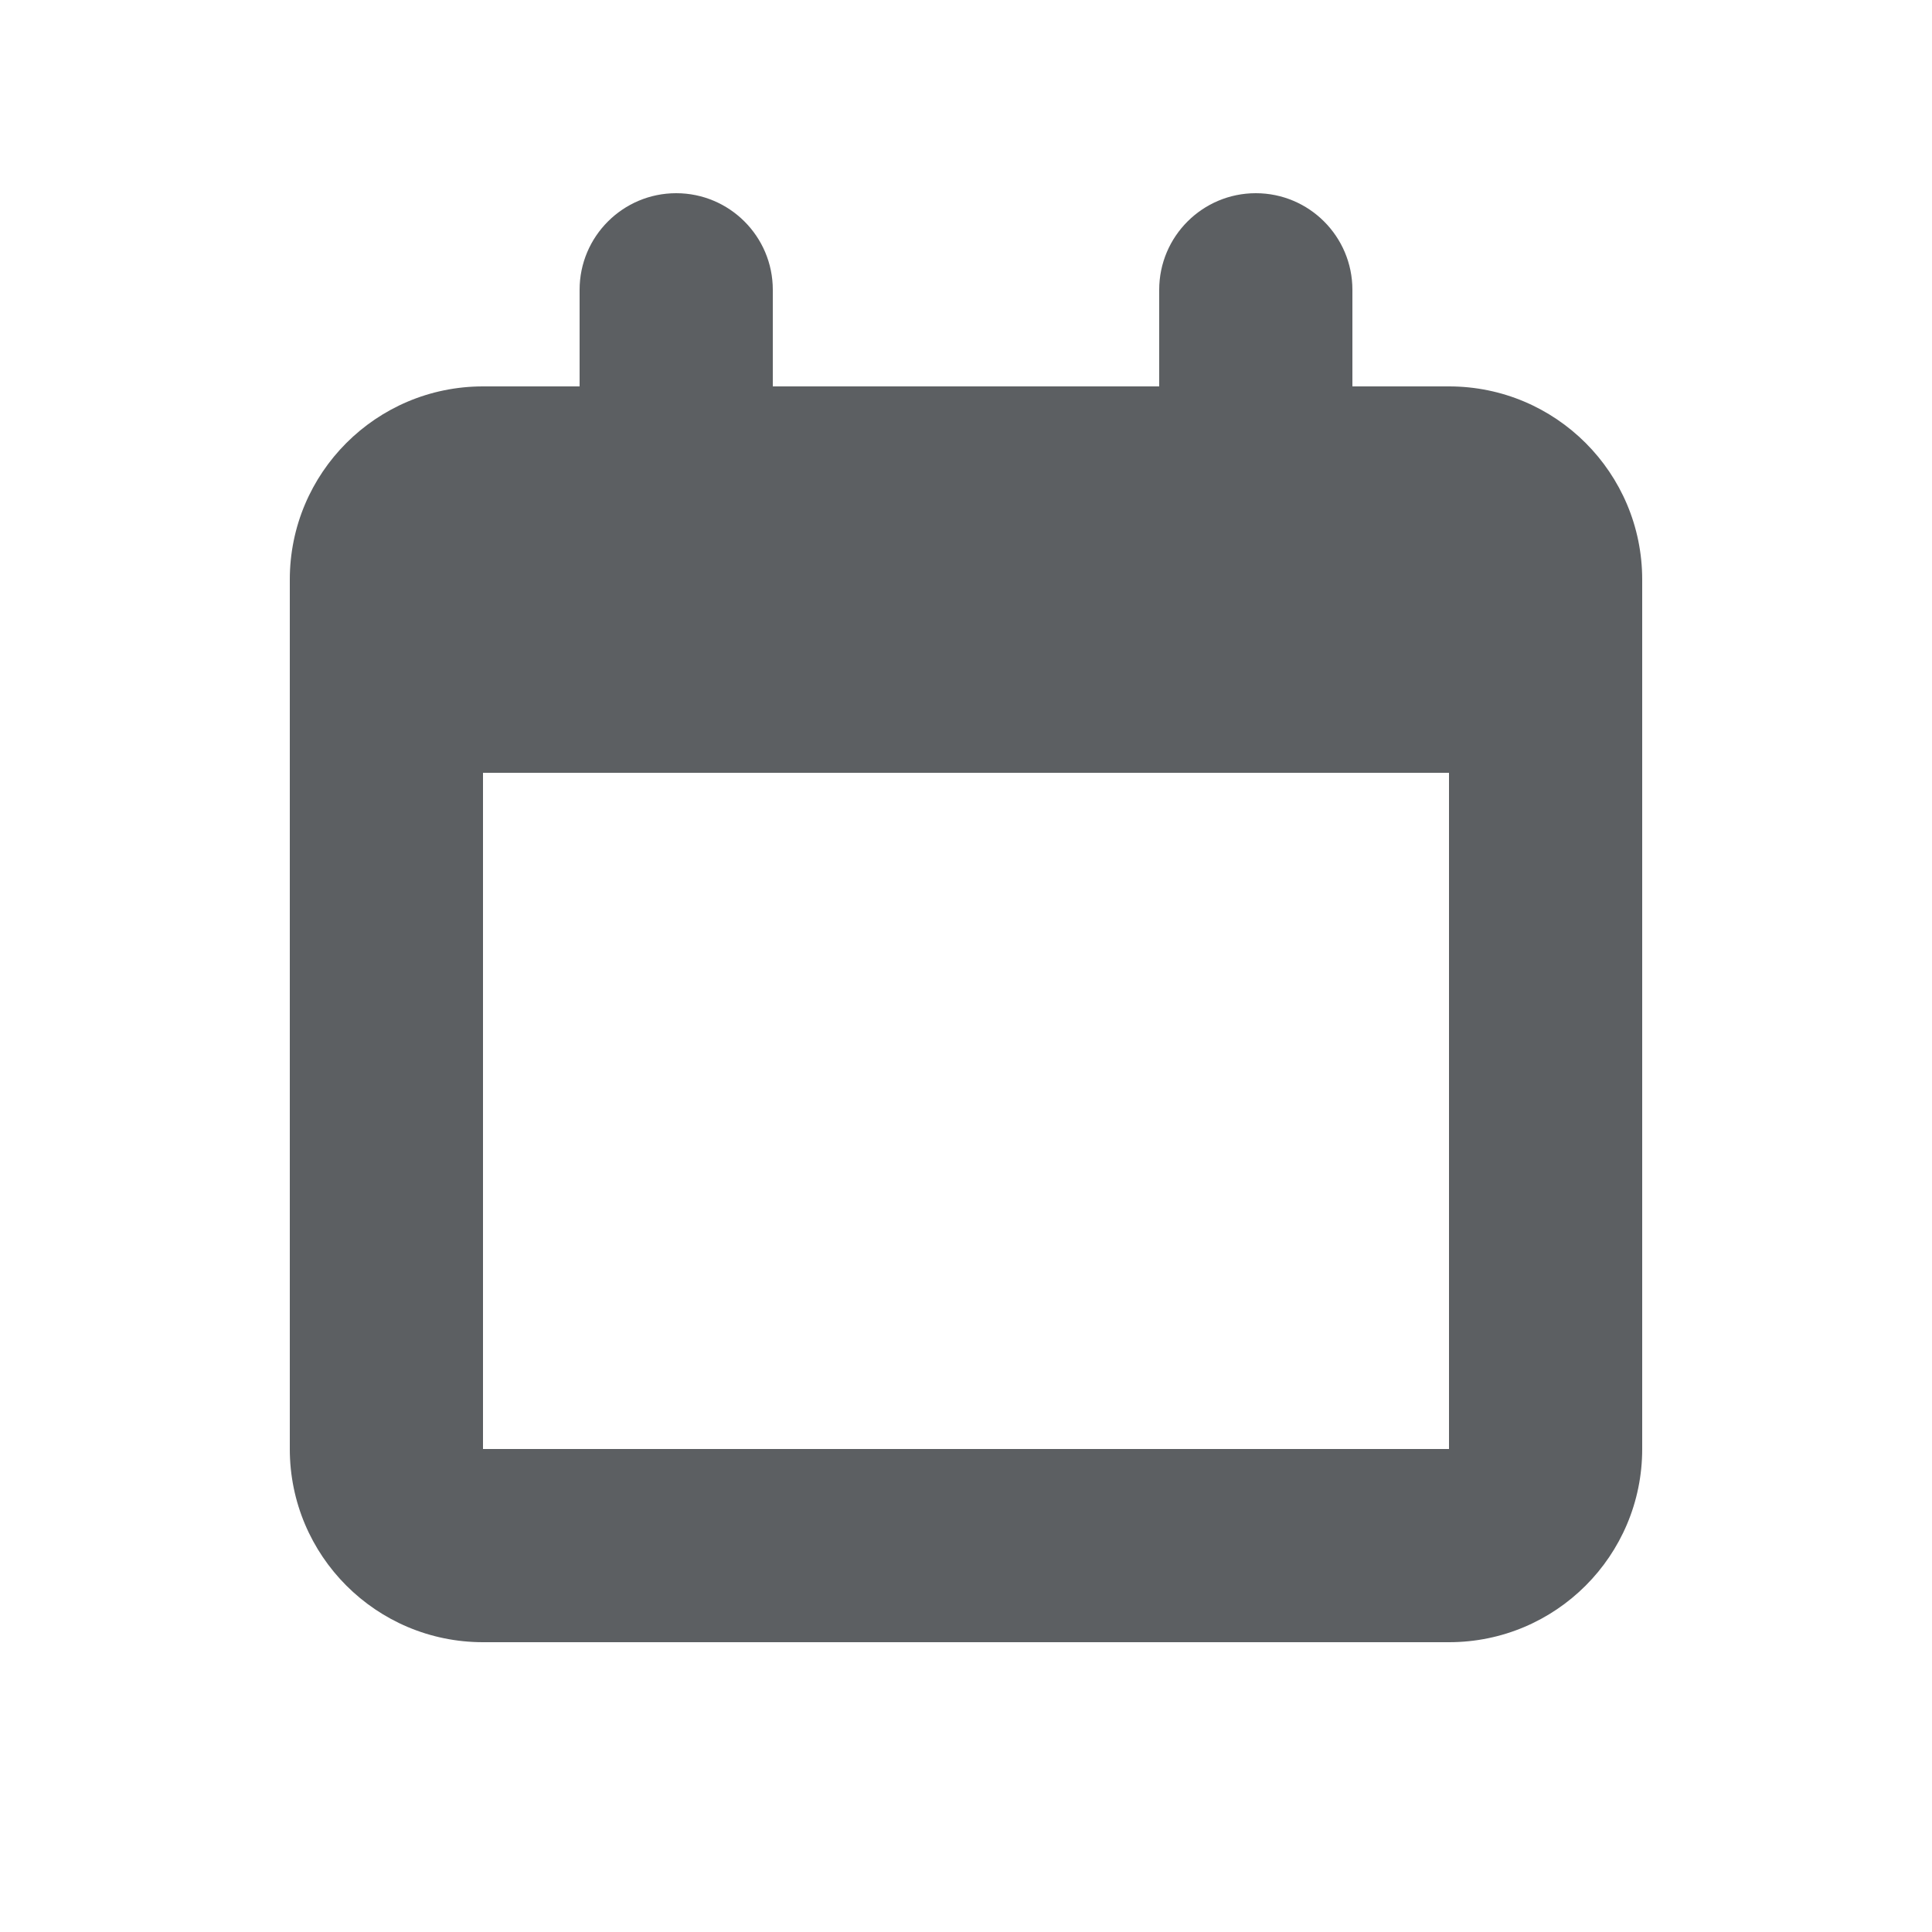 <?xml version="1.0" encoding="utf-8"?><!-- Uploaded to: SVG Repo, www.svgrepo.com, Generator: SVG Repo Mixer Tools -->
<svg width="800px" height="800px" viewBox="0 0 20 20" xmlns="http://www.w3.org/2000/svg"><path fill-rule="evenodd" d="M7 2C7.552 2 8 2.448 8 3V4H12V3C12 2.448 12.448 2 13 2C13.552 2 14 2.448 14 3V4H15C16.105 4 17 4.895 17 6V15C17 16.105 16.105 17 15 17H5C3.895 17 3 16.105 3 15V6C3 4.895 3.895 4 5 4H6V3C6 2.448 6.448 2 7 2ZM5 8L5 15H15V8H5Z" fill="#5C5F62"/></svg>